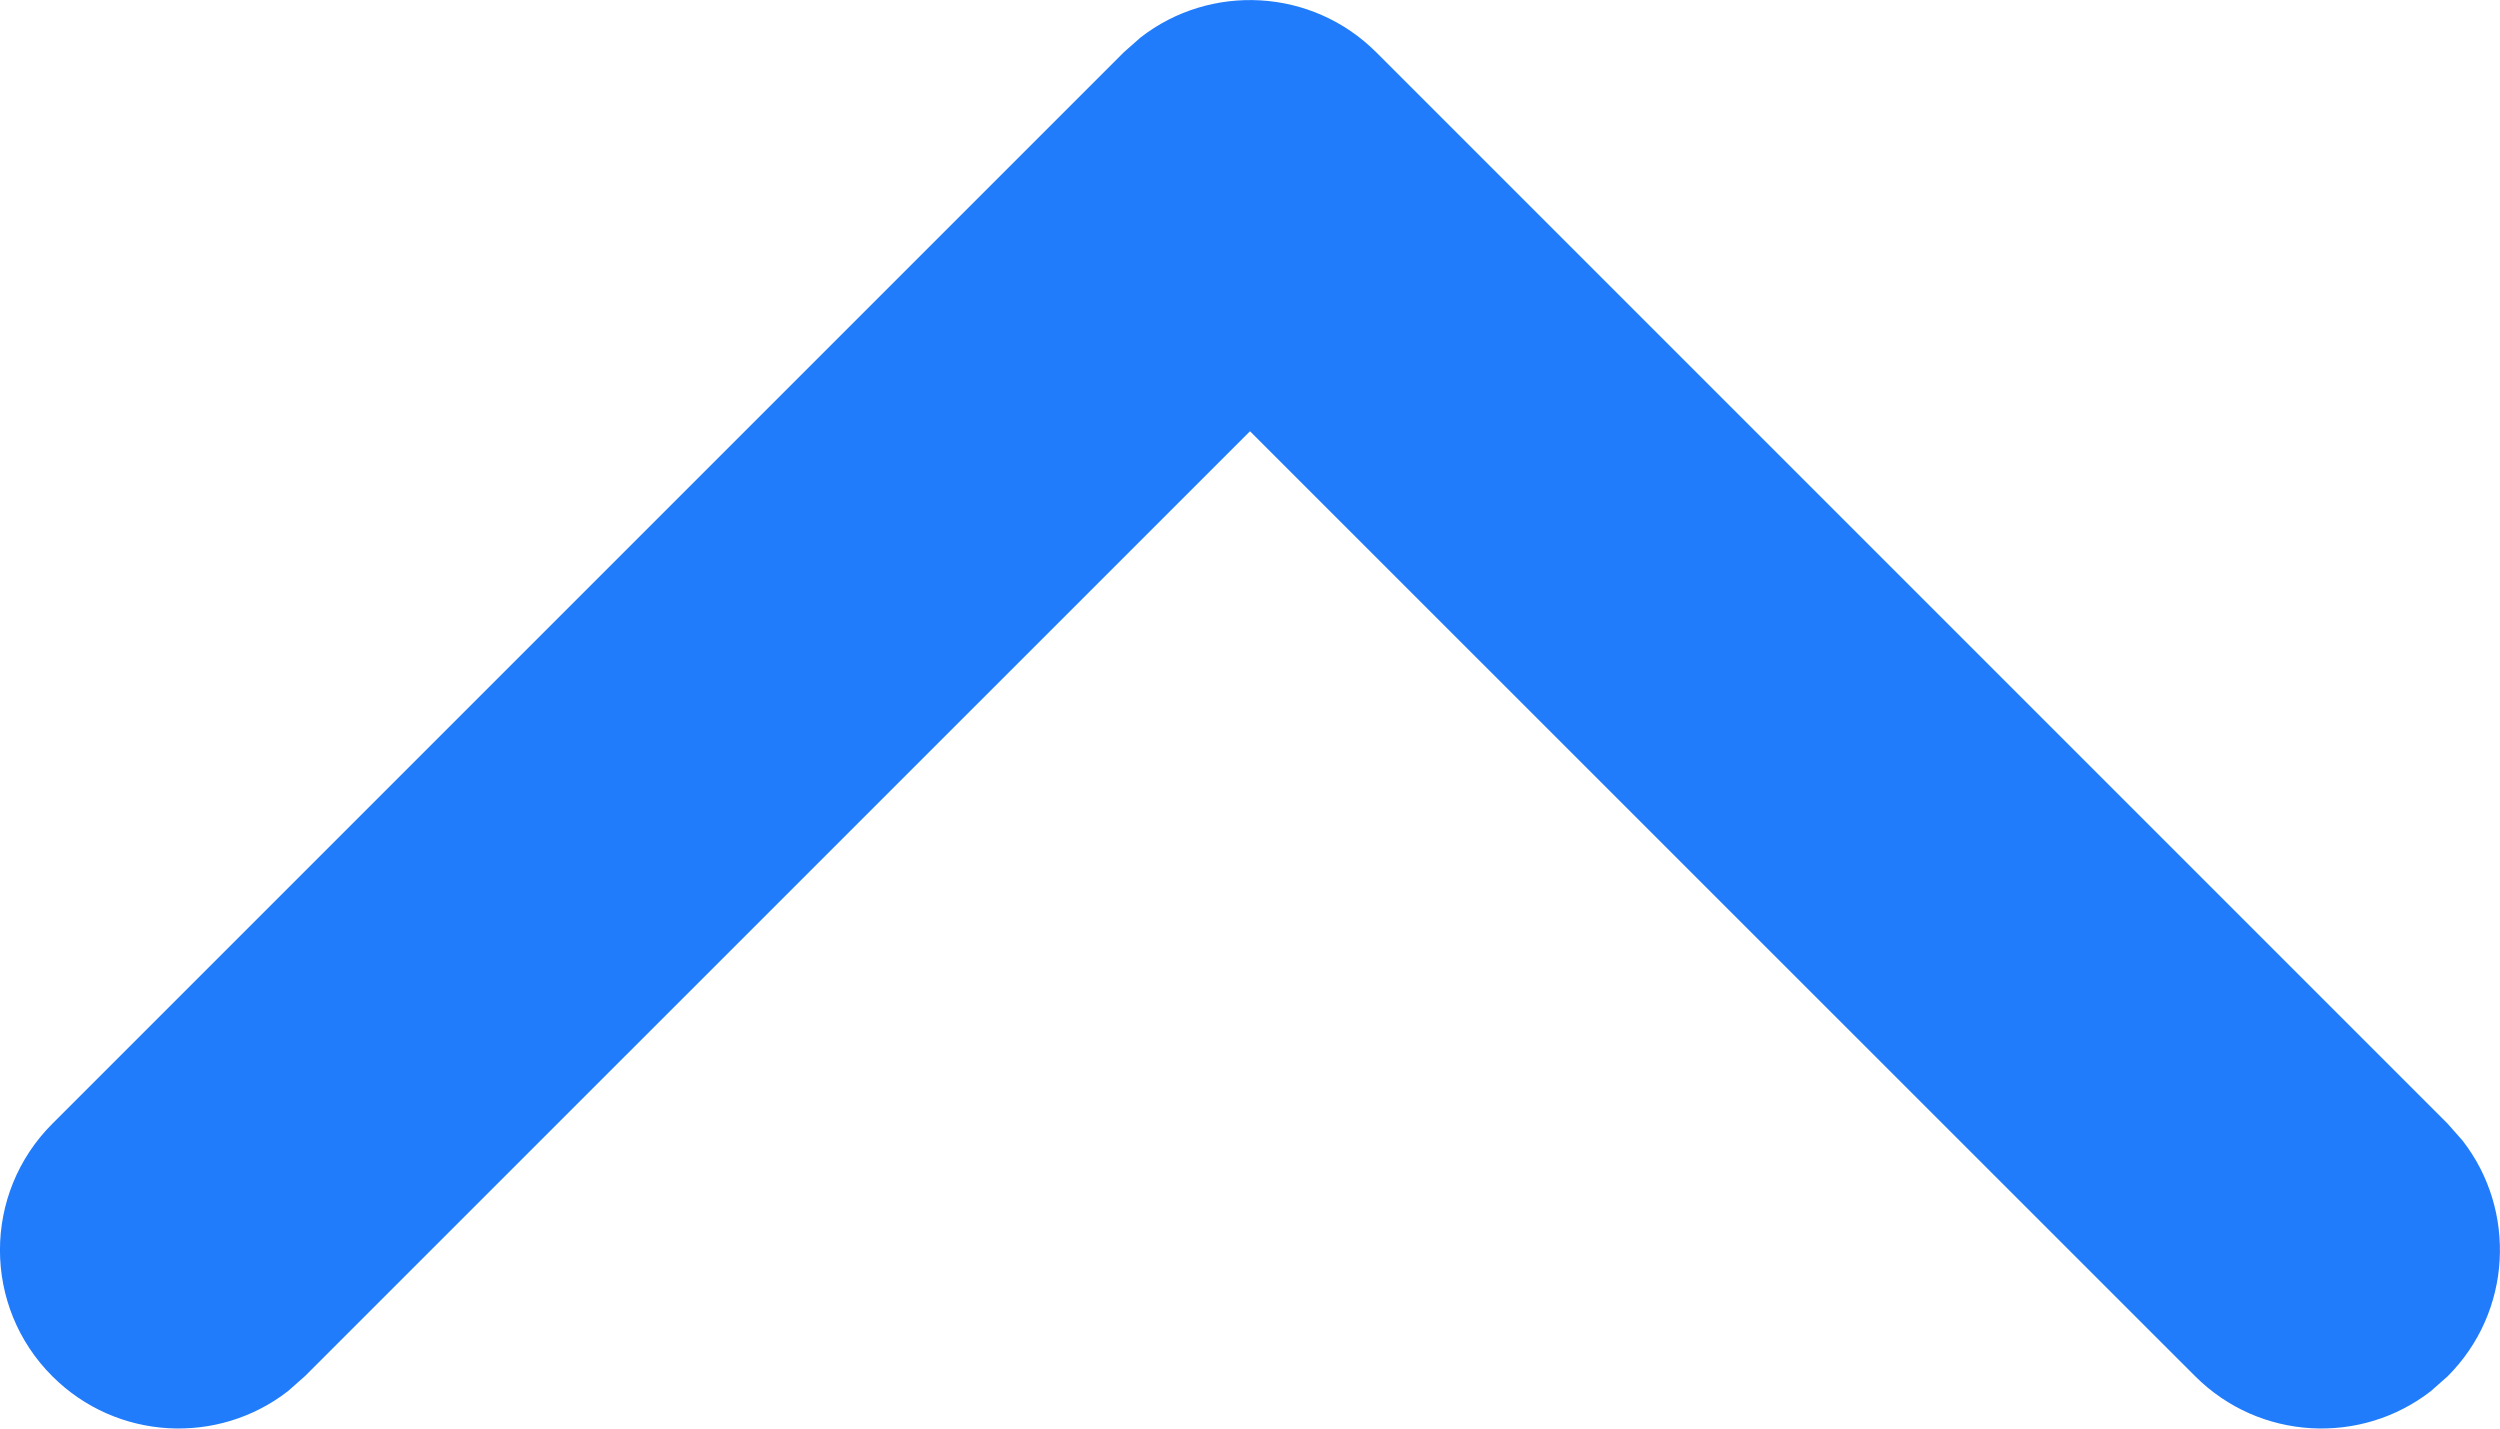 <svg height="8" viewBox="0 0 14 8" width="14" xmlns="http://www.w3.org/2000/svg"><path d="m978.293 6041.293c.36-.36.928-.388 1.32-.083l.094.083 5.293 5.292 5.293-5.292c.36-.36.928-.388 1.32-.083l.094.083c.36.36.388.928.083 1.32l-.083.094-6 6c-.36.36-.928.388-1.32.083l-.094-.083-6-6c-.391-.391-.391-1.024 0-1.414z" fill="#207cfb" transform="matrix(1 0 0 -1 -978 6049)"/></svg>